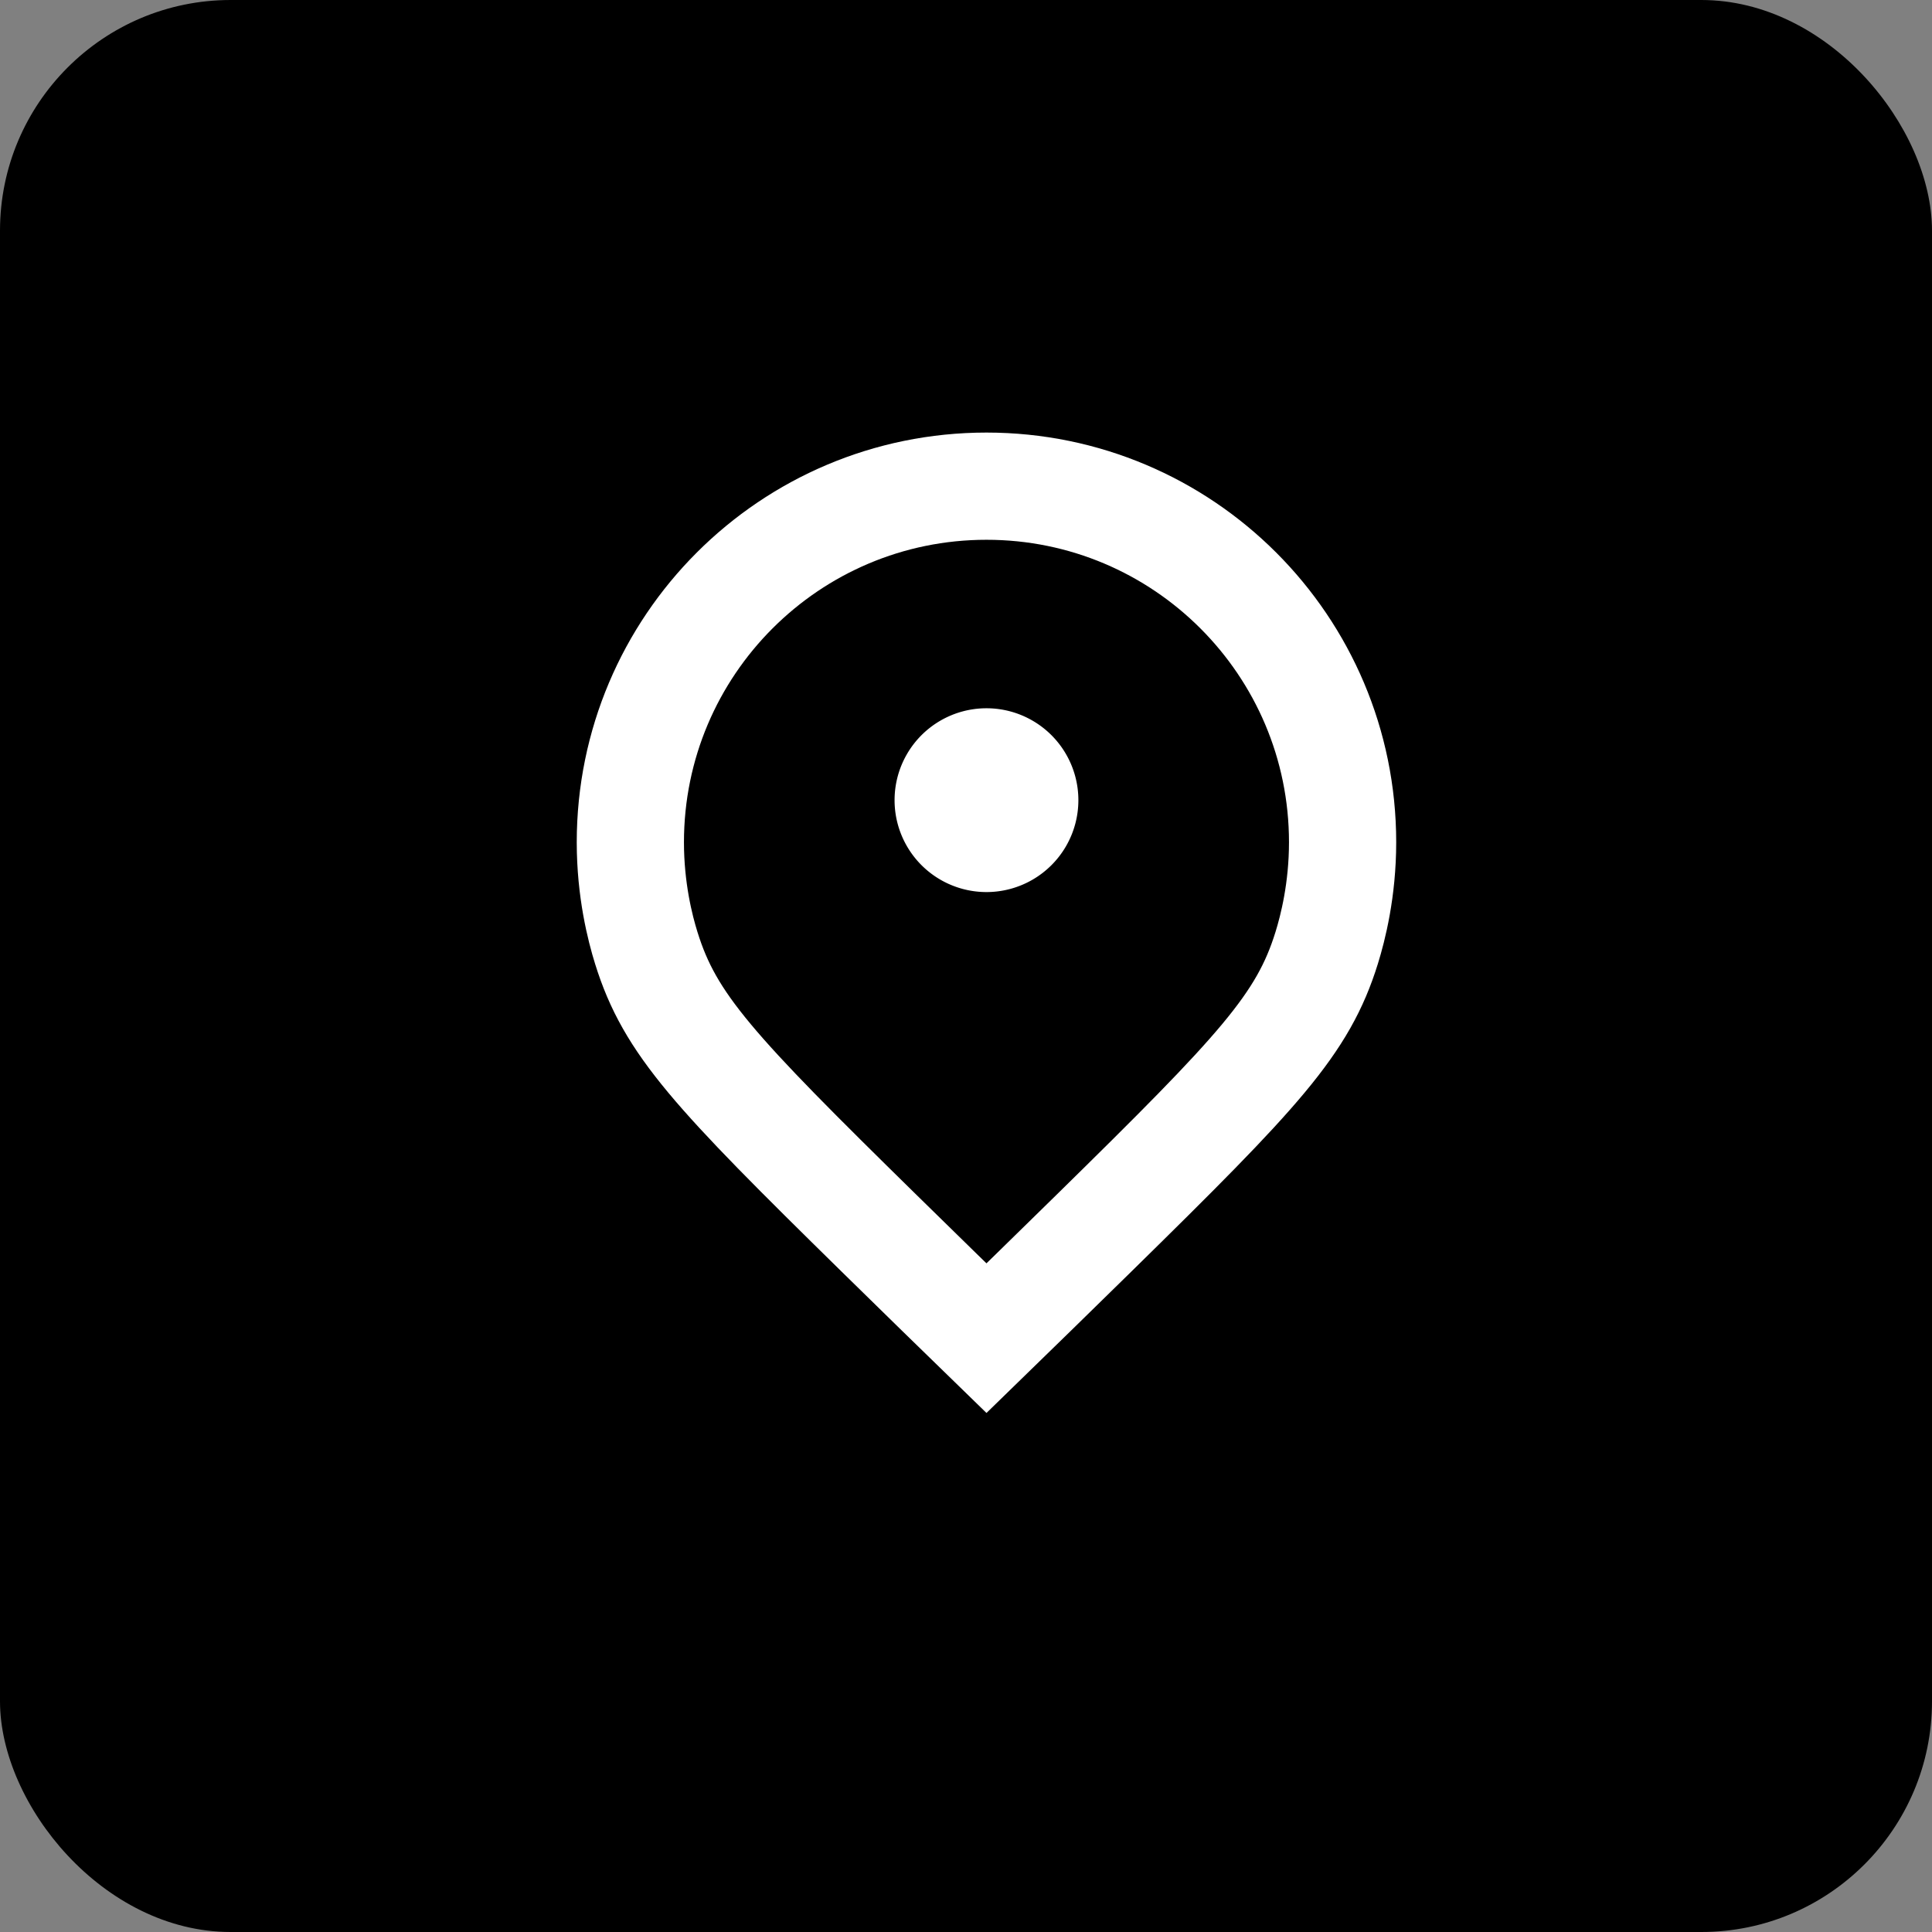 <svg width="67" height="67" fill="none" xmlns="http://www.w3.org/2000/svg"><rect width="100%" height="100%" fill="#808080" stroke="none"/><rect width="67" height="67" rx="8" fill="#000"/><g clip-path="url(#a)"><path d="M34.21 30.936a3.187 3.187 0 1 0 0-6.374 3.187 3.187 0 0 0 0 6.374Z" fill="#fff"/><path d="M46.56 29.21c0-6.822-5.53-12.35-12.35-12.35-6.82 0-12.35 5.528-12.35 12.35 0 1.655.337 2.975.555 3.672.826 2.651 2.328 4.25 8.076 9.892 1.528 1.5 2.808 2.747 3.719 3.633.917-.892 2.195-2.138 3.718-3.633 5.755-5.649 7.256-7.25 8.08-9.902.216-.696.552-2.012.552-3.663Z" stroke="#fff" stroke-width="3.718" stroke-miterlimit="10"/></g><defs><clipPath id="a"><path fill="#fff" transform="translate(20 15)" d="M0 0h28.419v34H0z"/></clipPath></defs></svg>
